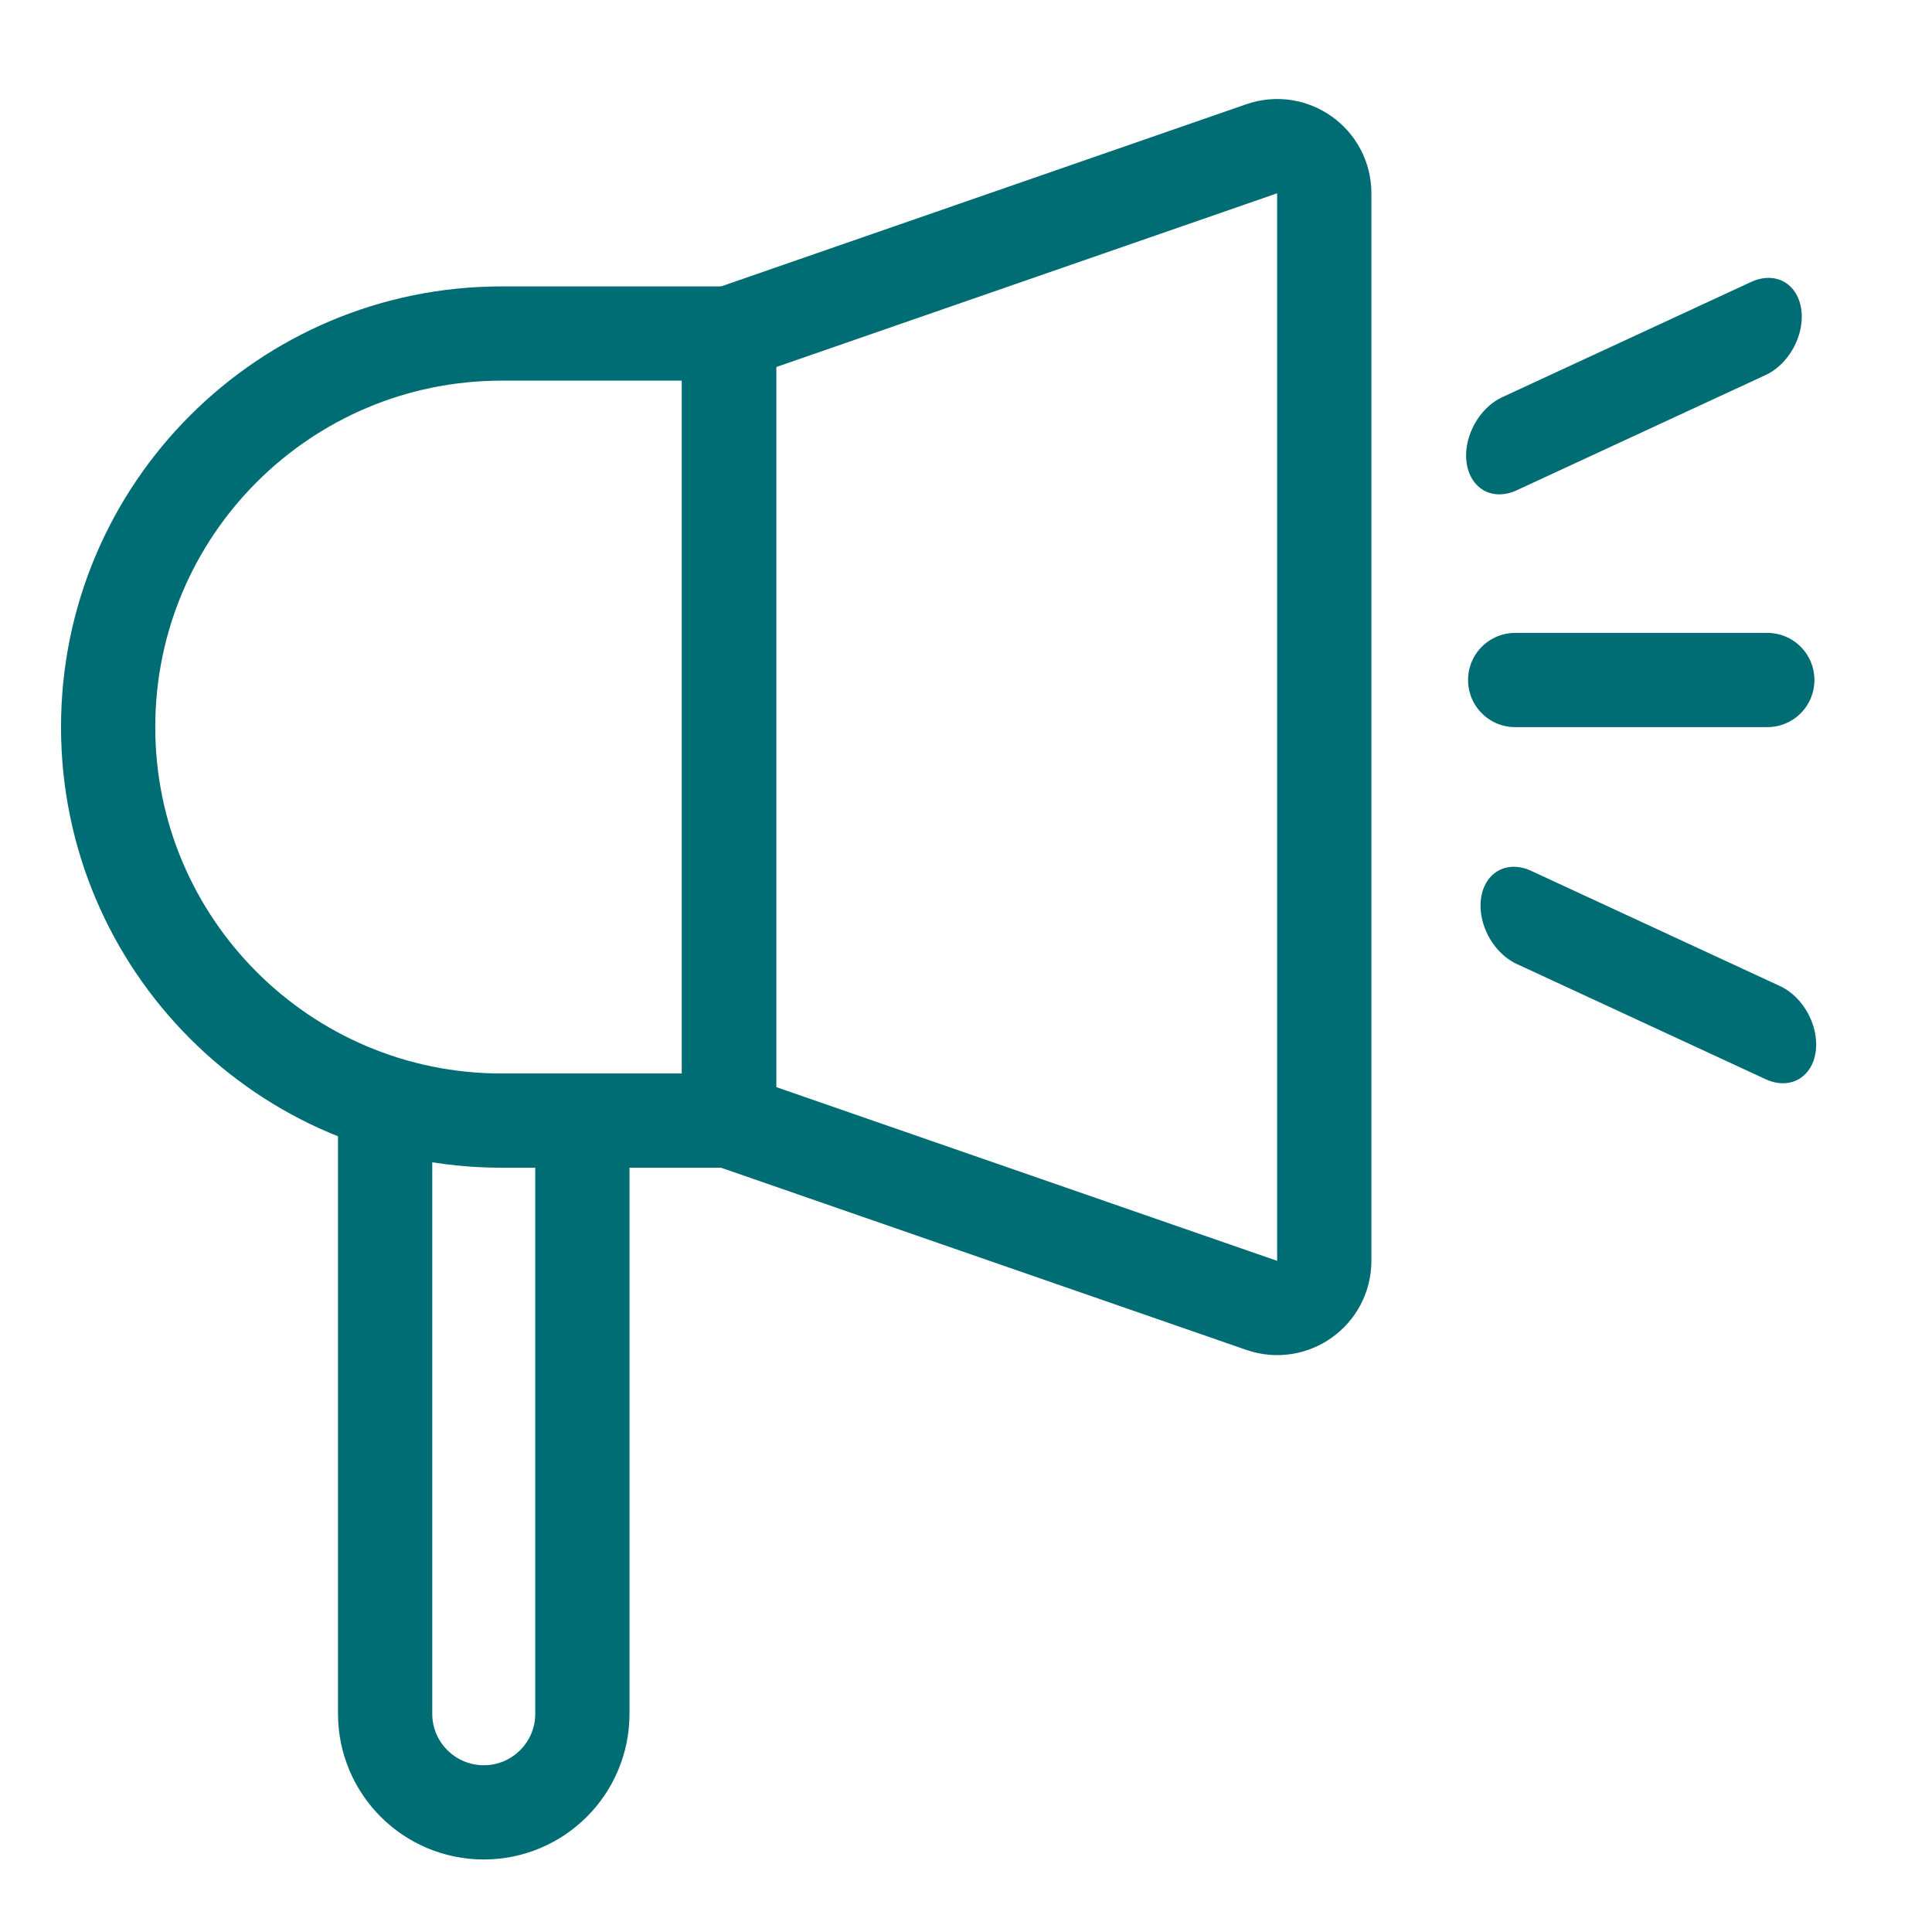 <svg width="41" height="41" viewBox="0 0 41 41" fill="none" xmlns="http://www.w3.org/2000/svg">
<path d="M2.295 15.429C2.295 10.817 6.034 7.078 10.647 7.078L15.472 7.078L15.472 23.781L10.647 23.781C6.034 23.781 2.295 20.042 2.295 15.429Z" stroke="#006C73" stroke-width="2"/>
<path d="M15.471 23.781L15.471 7.078L26.776 3.157C27.425 2.932 28.103 3.414 28.103 4.102L28.103 26.757C28.103 27.445 27.425 27.927 26.776 27.702L15.471 23.781Z" stroke="#006C73" stroke-width="2"/>
<line x1="32.154" y1="14.431" x2="37.505" y2="14.431" stroke="#006C73" stroke-width="2" stroke-linecap="round"/>
<line x1="1" y1="-1" x2="6.825" y2="-1" transform="matrix(0.907 0.42 -0.153 0.988 31.279 20.036)" stroke="#006C73" stroke-width="2" stroke-linecap="round"/>
<line x1="1" y1="-1" x2="6.825" y2="-1" transform="matrix(0.907 -0.42 0.153 0.988 31.279 10.825)" stroke="#006C73" stroke-width="2" stroke-linecap="round"/>
<path d="M8.173 23.781V36.368C8.173 37.524 9.111 38.461 10.266 38.461V38.461C11.422 38.461 12.359 37.524 12.359 36.368V23.781" stroke="#006C73" stroke-width="2"/>
</svg>
